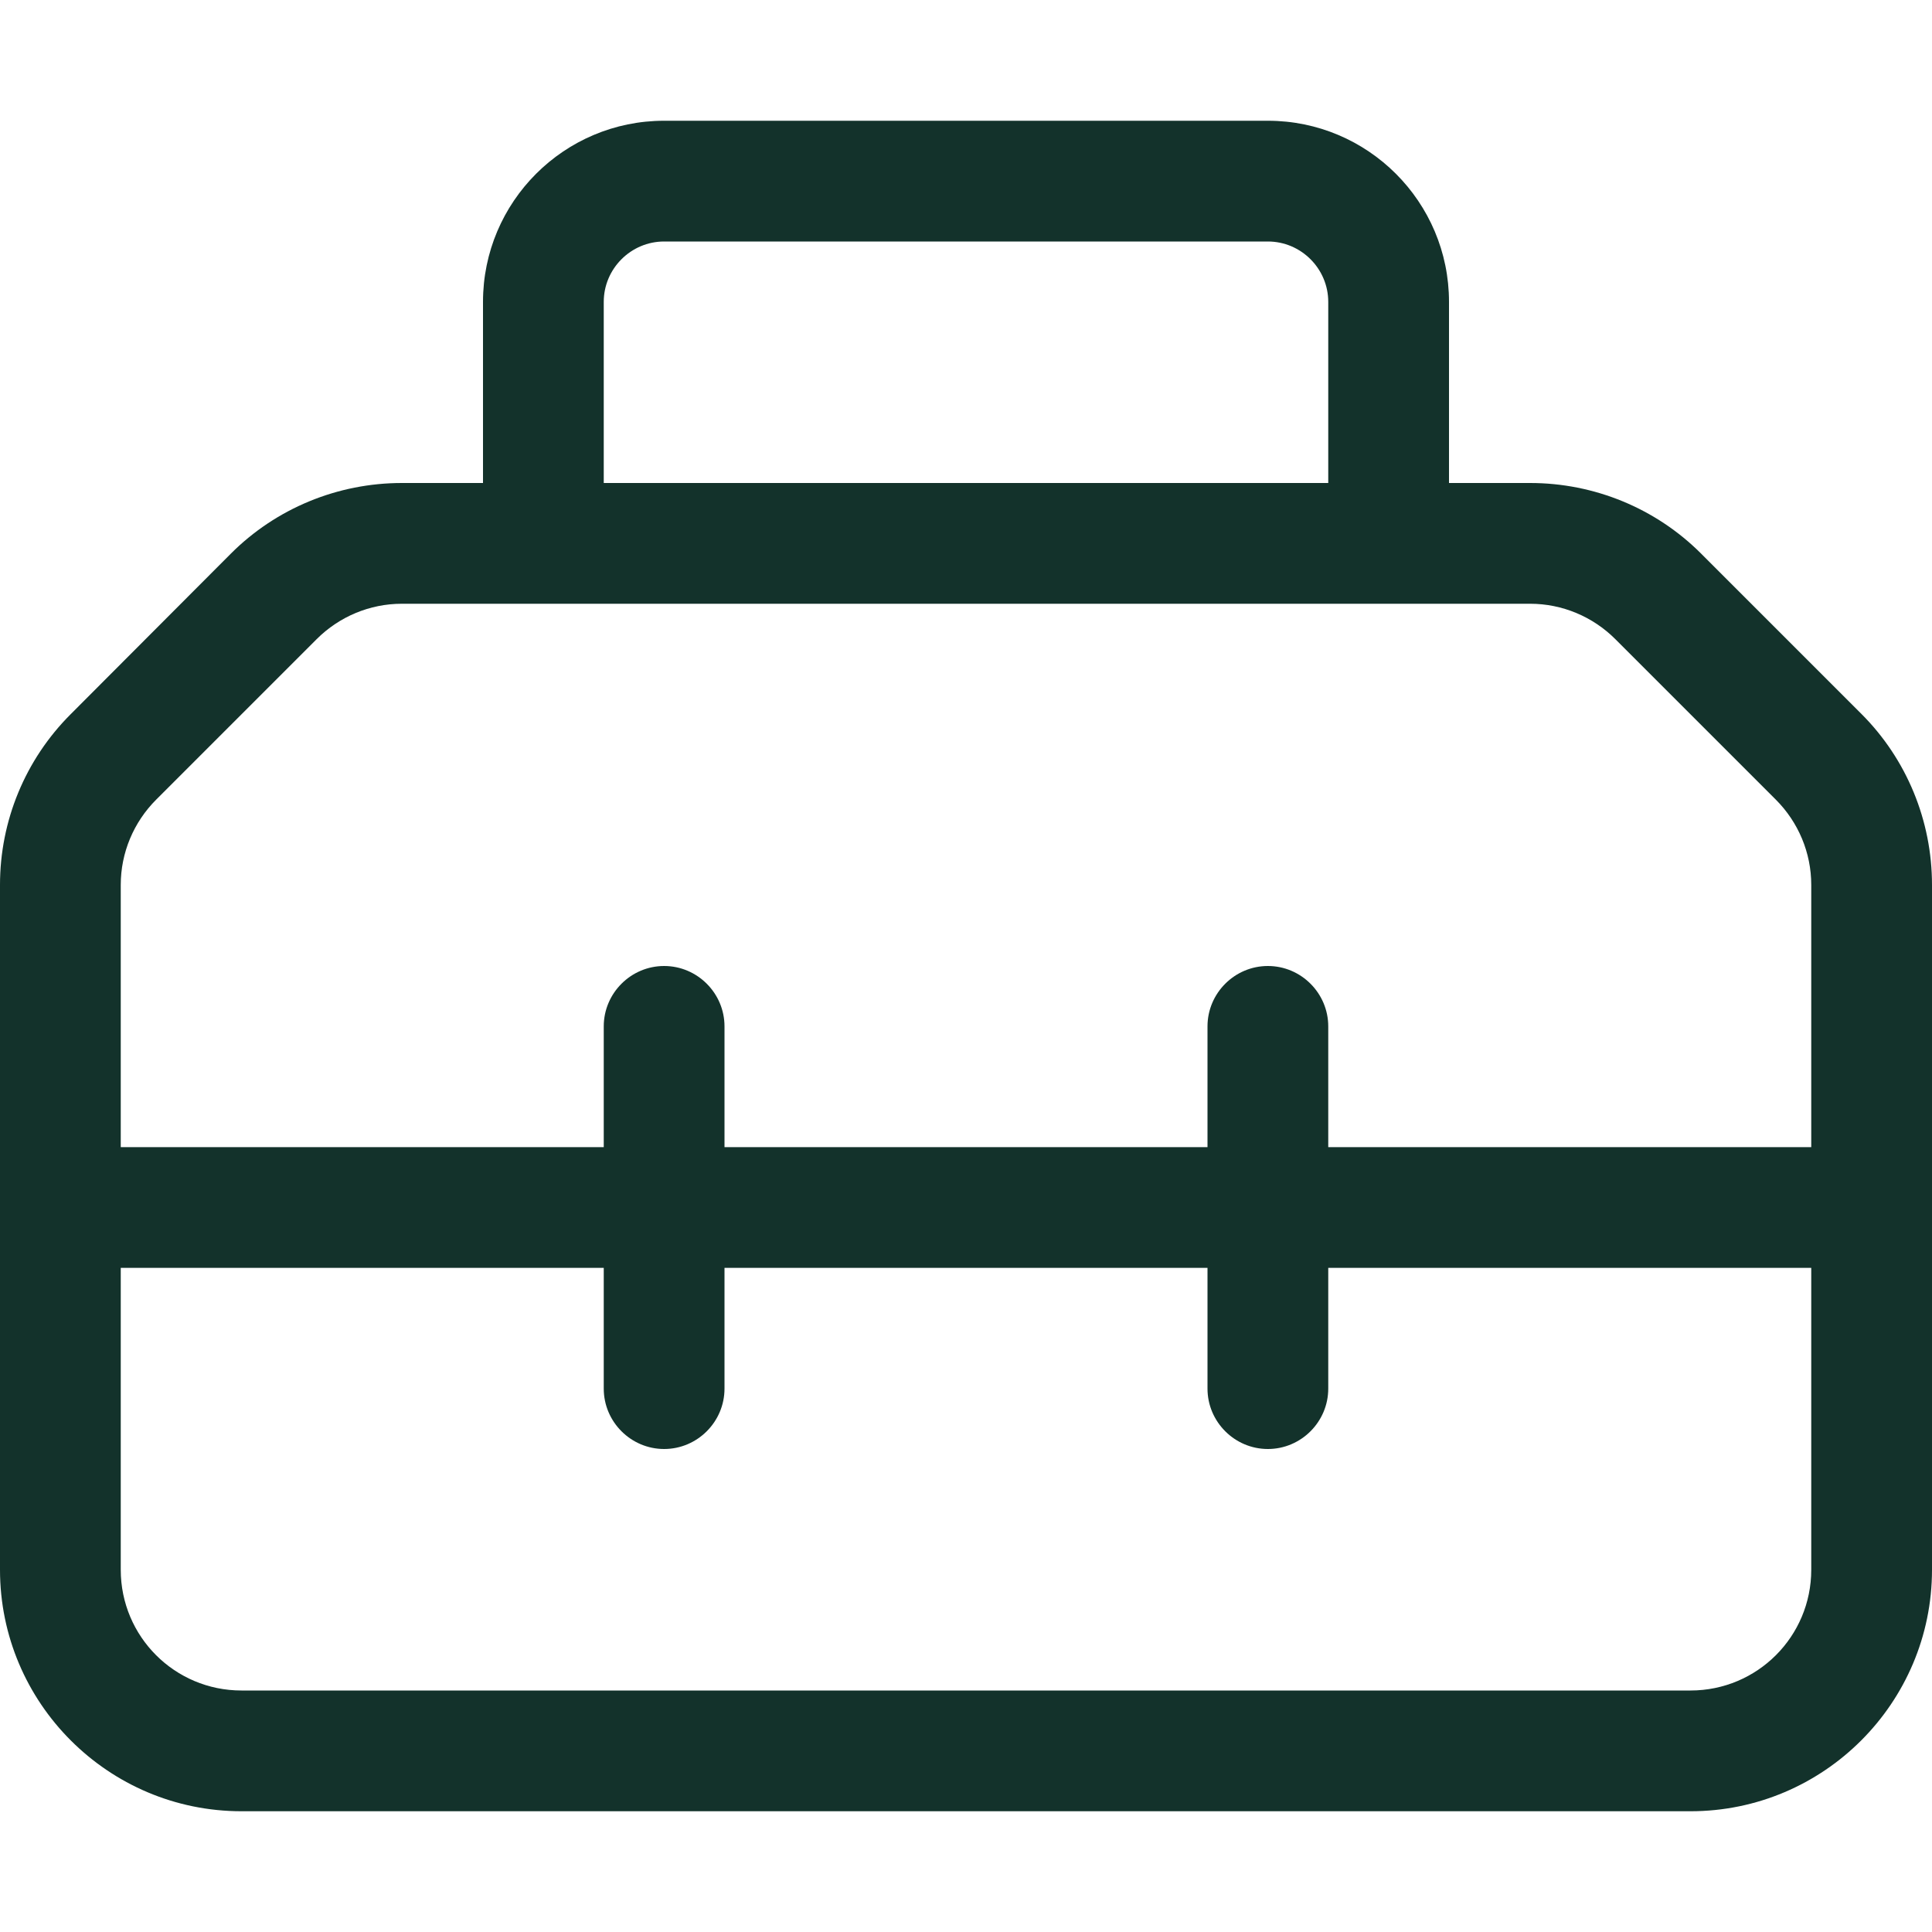 <?xml version="1.0" encoding="UTF-8"?>
<!-- Generator: Adobe Illustrator 27.5.0, SVG Export Plug-In . SVG Version: 6.00 Build 0)  -->
<svg xmlns="http://www.w3.org/2000/svg" xmlns:xlink="http://www.w3.org/1999/xlink" version="1.1" id="Layer_1" x="0px" y="0px" viewBox="0 0 512 512" style="enable-background:new 0 0 512 512;" xml:space="preserve">
<style type="text/css">
	.st0{fill:#13322B;}
</style>
<path class="st0" d="M176,64h160c8.8,0,16,7.2,16,16v48H160V80C160,71.2,167.2,64,176,64z M128,80v48h-21.5  c-17,0-33.3,6.7-45.3,18.7l-42.5,42.6C6.7,201.3,0,217.5,0,234.5V416c0,35.3,28.7,64,64,64h384c35.3,0,64-28.7,64-64V234.5  c0-17-6.7-33.3-18.7-45.3l-42.5-42.5c-12-12-28.3-18.7-45.3-18.7H384V80c0-26.5-21.5-48-48-48H176C149.5,32,128,53.5,128,80z   M144,160h224h37.5c8.5,0,16.6,3.4,22.6,9.4l42.5,42.5c6,6,9.4,14.1,9.4,22.6V304H352v-32c0-8.8-7.2-16-16-16s-16,7.2-16,16v32H192  v-32c0-8.8-7.2-16-16-16s-16,7.2-16,16v32H32v-69.5c0-8.5,3.4-16.6,9.4-22.6l42.5-42.5c6-6,14.1-9.4,22.6-9.4H144z M32,336h128v32  c0,8.8,7.2,16,16,16s16-7.2,16-16v-32h128v32c0,8.8,7.2,16,16,16s16-7.2,16-16v-32h128v80c0,17.7-14.3,32-32,32H64  c-17.7,0-32-14.3-32-32V336z"></path>
</svg>
